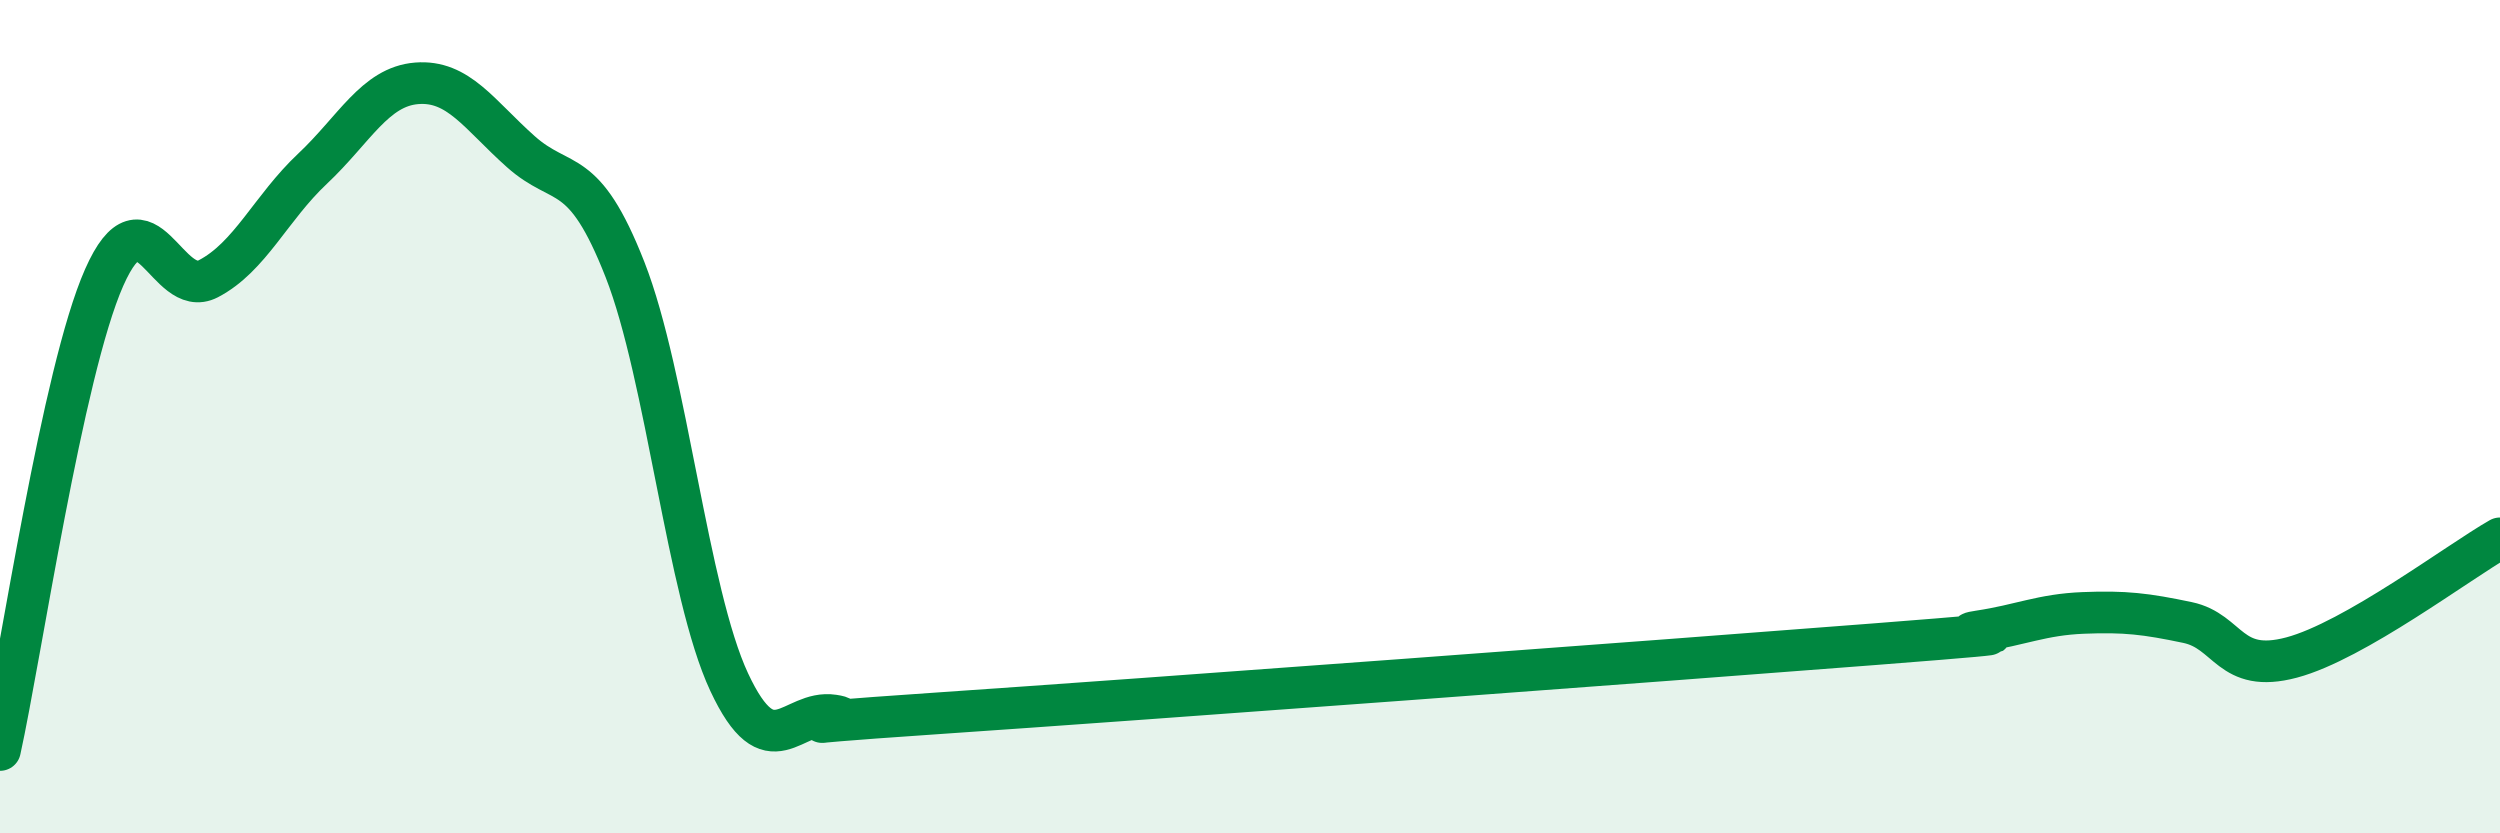 
    <svg width="60" height="20" viewBox="0 0 60 20" xmlns="http://www.w3.org/2000/svg">
      <path
        d="M 0,18 C 0.5,15.73 1.5,8.92 2.5,6.66 C 3.5,4.4 4,7.21 5,6.69 C 6,6.17 6.5,4.99 7.5,4.05 C 8.5,3.11 9,2.08 10,2 C 11,1.92 11.5,2.75 12.5,3.64 C 13.5,4.53 14,3.92 15,6.47 C 16,9.02 16.5,14.23 17.5,16.37 C 18.5,18.51 19,17.02 20,17.17 C 21,17.32 17.5,17.46 22.5,17.12 C 27.5,16.78 40,15.85 45,15.46 C 50,15.07 46.5,15.3 47.5,15.15 C 48.5,15 49,14.75 50,14.71 C 51,14.67 51.5,14.73 52.5,14.94 C 53.5,15.15 53.5,16.18 55,15.78 C 56.5,15.38 59,13.49 60,12.92L60 20L0 20Z"
        fill="#008740"
        opacity="0.1"
        stroke-linecap="round"
        stroke-linejoin="round"
      />
      <path
        d="M 0,18 C 0.5,15.73 1.5,8.92 2.5,6.66 C 3.5,4.4 4,7.21 5,6.69 C 6,6.17 6.5,4.99 7.5,4.05 C 8.5,3.11 9,2.08 10,2 C 11,1.92 11.5,2.75 12.5,3.64 C 13.5,4.53 14,3.92 15,6.47 C 16,9.02 16.5,14.23 17.5,16.37 C 18.5,18.51 19,17.02 20,17.17 C 21,17.32 17.5,17.46 22.5,17.12 C 27.5,16.78 40,15.85 45,15.46 C 50,15.07 46.5,15.3 47.5,15.15 C 48.5,15 49,14.75 50,14.71 C 51,14.67 51.5,14.73 52.5,14.94 C 53.5,15.15 53.5,16.18 55,15.78 C 56.5,15.38 59,13.49 60,12.92"
        stroke="#008740"
        stroke-width="1"
        fill="none"
        stroke-linecap="round"
        stroke-linejoin="round"
      />
    </svg>
  